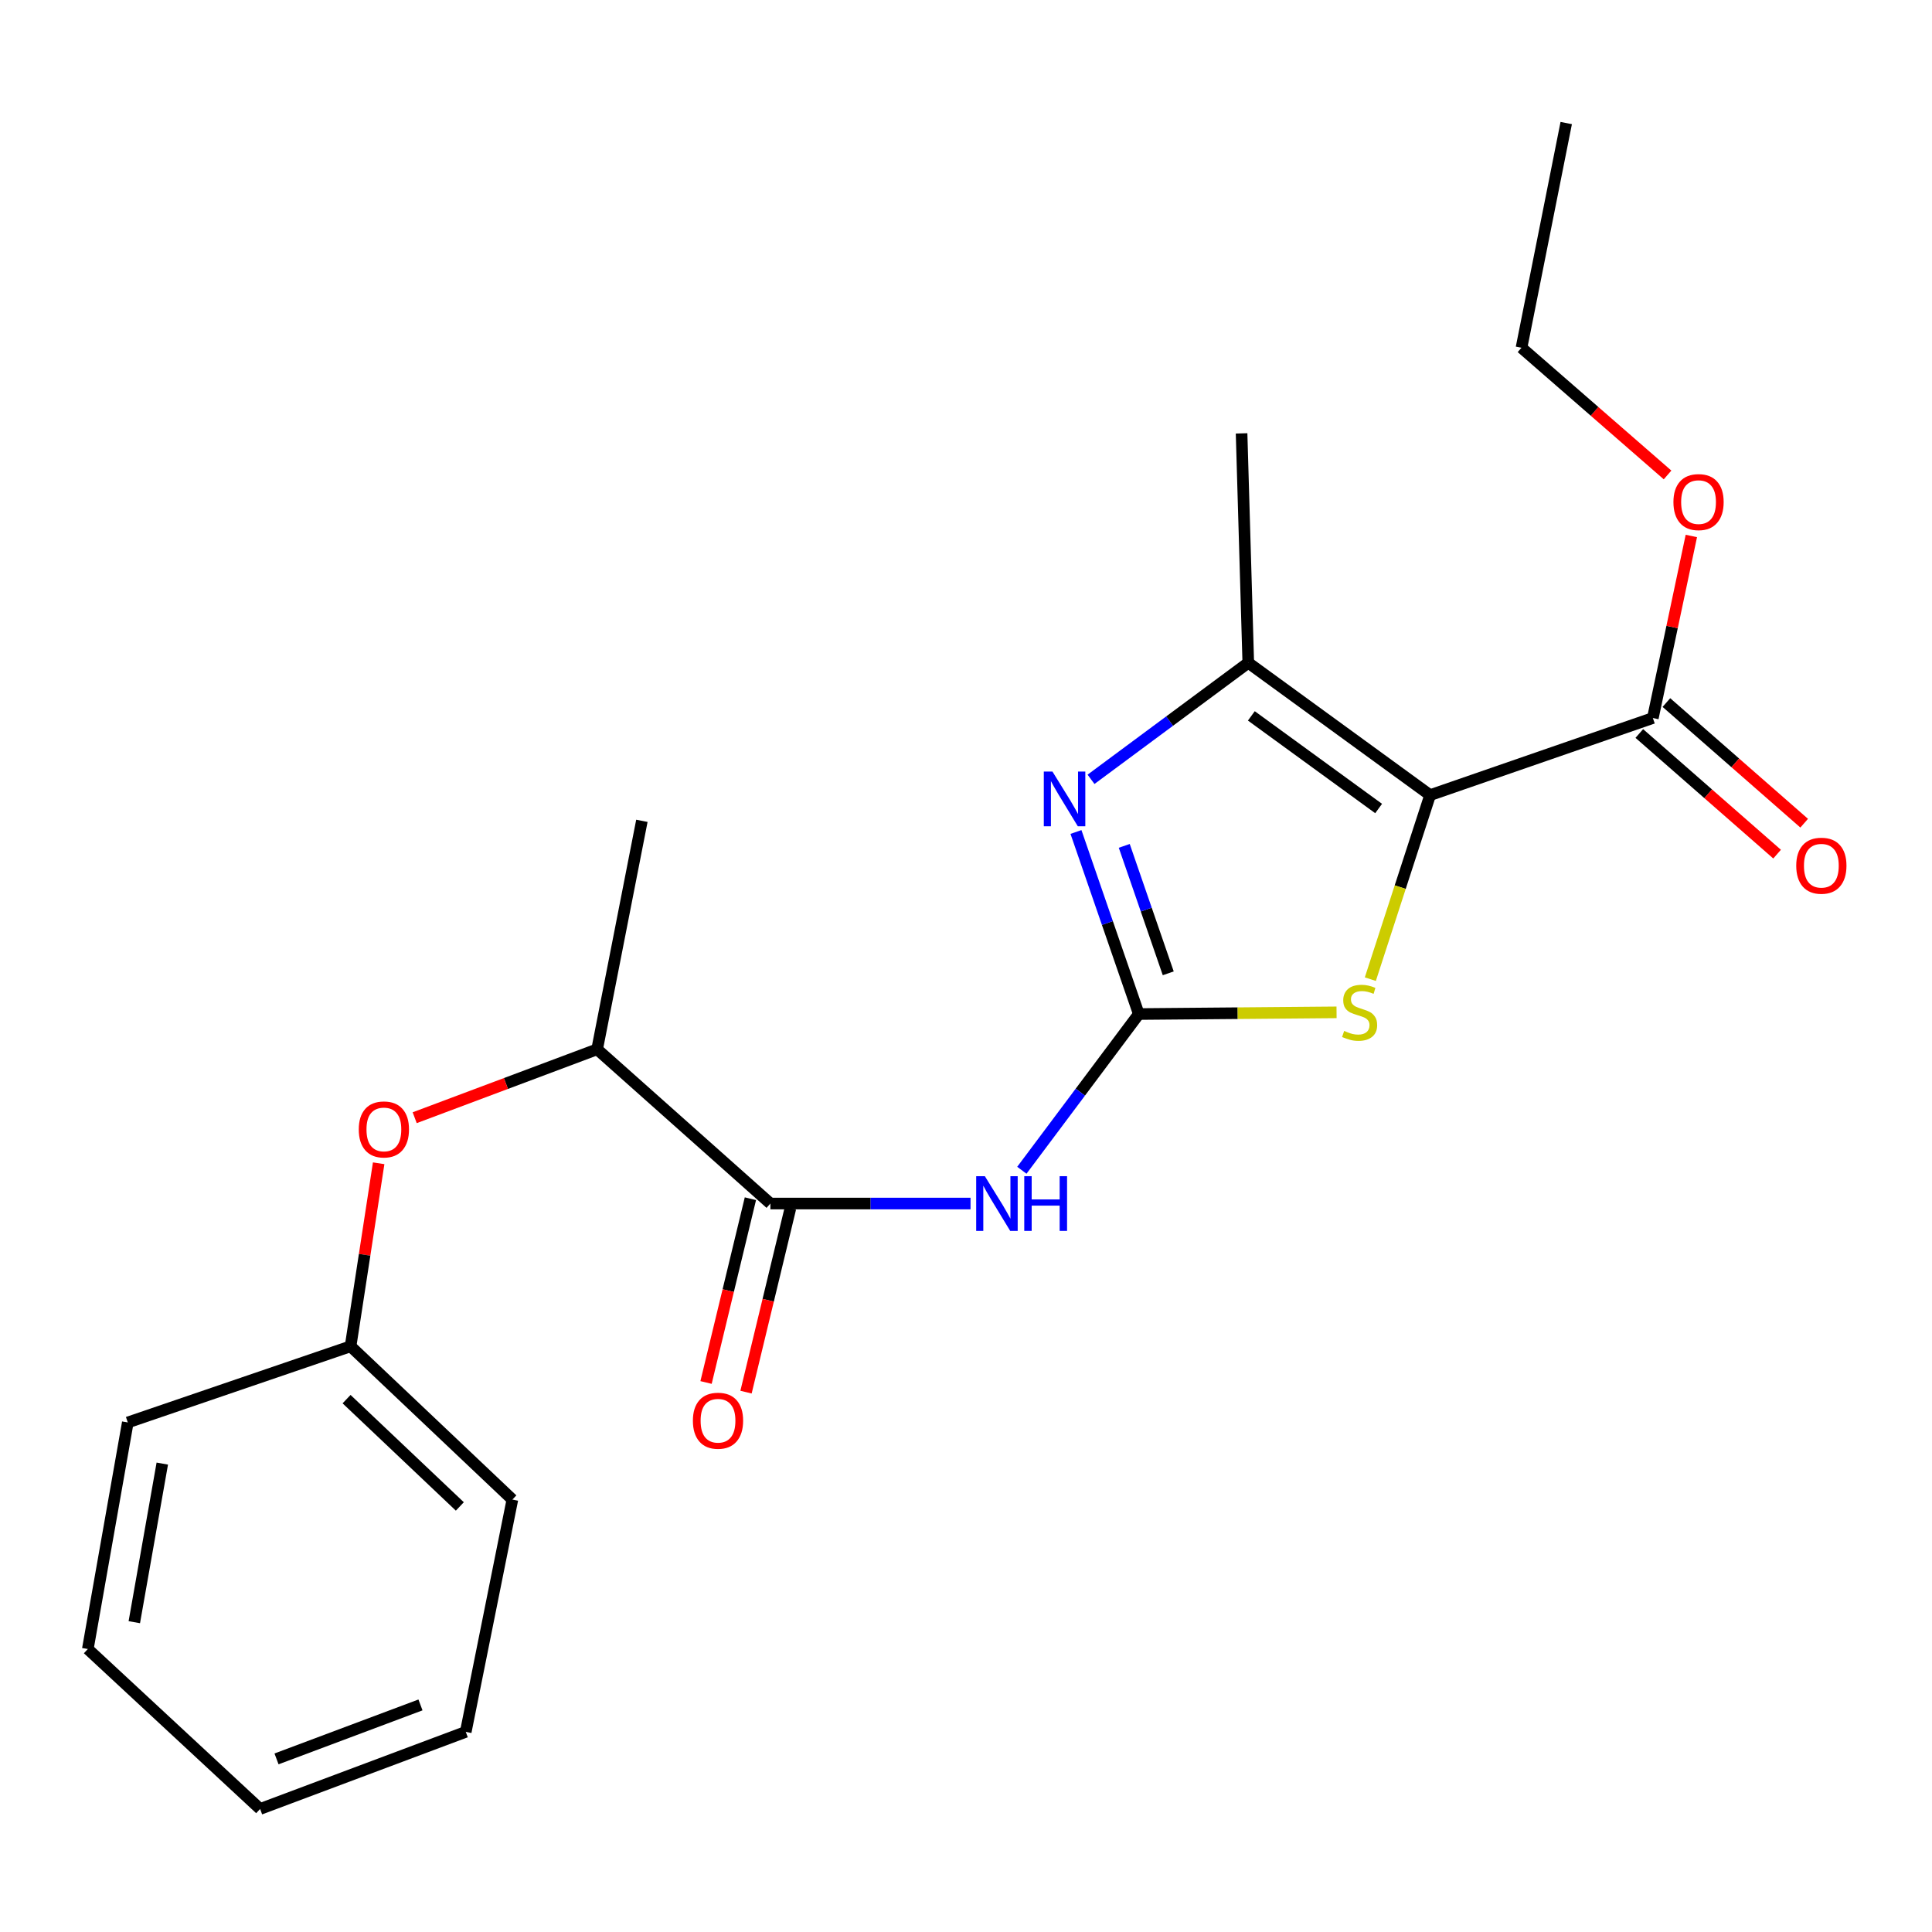 <?xml version='1.0' encoding='iso-8859-1'?>
<svg version='1.1' baseProfile='full'
              xmlns='http://www.w3.org/2000/svg'
                      xmlns:rdkit='http://www.rdkit.org/xml'
                      xmlns:xlink='http://www.w3.org/1999/xlink'
                  xml:space='preserve'
width='1000px' height='1000px' viewBox='0 0 1000 1000'>
<!-- END OF HEADER -->
<rect style='opacity:1.0;fill:#FFFFFF;stroke:none' width='1000' height='1000' x='0' y='0'> </rect>
<path class='bond-2' d='M 740.215,411.554 L 724.748,459.183' style='fill:none;fill-rule:evenodd;stroke:#000000;stroke-width:6px;stroke-linecap:butt;stroke-linejoin:miter;stroke-opacity:1' />
<path class='bond-2' d='M 724.748,459.183 L 709.281,506.812' style='fill:none;fill-rule:evenodd;stroke:#CCCC00;stroke-width:6px;stroke-linecap:butt;stroke-linejoin:miter;stroke-opacity:1' />
<path class='bond-3' d='M 740.215,411.554 L 646.105,343.056' style='fill:none;fill-rule:evenodd;stroke:#000000;stroke-width:6px;stroke-linecap:butt;stroke-linejoin:miter;stroke-opacity:1' />
<path class='bond-3' d='M 713.573,418.488 L 647.696,370.539' style='fill:none;fill-rule:evenodd;stroke:#000000;stroke-width:6px;stroke-linecap:butt;stroke-linejoin:miter;stroke-opacity:1' />
<path class='bond-6' d='M 740.215,411.554 L 855.513,371.647' style='fill:none;fill-rule:evenodd;stroke:#000000;stroke-width:6px;stroke-linecap:butt;stroke-linejoin:miter;stroke-opacity:1' />
<path class='bond-0' d='M 589.443,524.866 L 640.621,524.427' style='fill:none;fill-rule:evenodd;stroke:#000000;stroke-width:6px;stroke-linecap:butt;stroke-linejoin:miter;stroke-opacity:1' />
<path class='bond-0' d='M 640.621,524.427 L 691.799,523.988' style='fill:none;fill-rule:evenodd;stroke:#CCCC00;stroke-width:6px;stroke-linecap:butt;stroke-linejoin:miter;stroke-opacity:1' />
<path class='bond-4' d='M 589.443,524.866 L 559.176,565.296' style='fill:none;fill-rule:evenodd;stroke:#000000;stroke-width:6px;stroke-linecap:butt;stroke-linejoin:miter;stroke-opacity:1' />
<path class='bond-4' d='M 559.176,565.296 L 528.908,605.726' style='fill:none;fill-rule:evenodd;stroke:#0000FF;stroke-width:6px;stroke-linecap:butt;stroke-linejoin:miter;stroke-opacity:1' />
<path class='bond-22' d='M 589.443,524.866 L 573.18,477.75' style='fill:none;fill-rule:evenodd;stroke:#000000;stroke-width:6px;stroke-linecap:butt;stroke-linejoin:miter;stroke-opacity:1' />
<path class='bond-22' d='M 573.18,477.75 L 556.918,430.634' style='fill:none;fill-rule:evenodd;stroke:#0000FF;stroke-width:6px;stroke-linecap:butt;stroke-linejoin:miter;stroke-opacity:1' />
<path class='bond-22' d='M 604.683,503.787 L 593.299,470.806' style='fill:none;fill-rule:evenodd;stroke:#000000;stroke-width:6px;stroke-linecap:butt;stroke-linejoin:miter;stroke-opacity:1' />
<path class='bond-22' d='M 593.299,470.806 L 581.916,437.824' style='fill:none;fill-rule:evenodd;stroke:#0000FF;stroke-width:6px;stroke-linecap:butt;stroke-linejoin:miter;stroke-opacity:1' />
<path class='bond-1' d='M 564.713,403.377 L 605.409,373.216' style='fill:none;fill-rule:evenodd;stroke:#0000FF;stroke-width:6px;stroke-linecap:butt;stroke-linejoin:miter;stroke-opacity:1' />
<path class='bond-1' d='M 605.409,373.216 L 646.105,343.056' style='fill:none;fill-rule:evenodd;stroke:#000000;stroke-width:6px;stroke-linecap:butt;stroke-linejoin:miter;stroke-opacity:1' />
<path class='bond-13' d='M 646.105,343.056 L 642.64,224.317' style='fill:none;fill-rule:evenodd;stroke:#000000;stroke-width:6px;stroke-linecap:butt;stroke-linejoin:miter;stroke-opacity:1' />
<path class='bond-5' d='M 502.343,622.949 L 450.548,622.949' style='fill:none;fill-rule:evenodd;stroke:#0000FF;stroke-width:6px;stroke-linecap:butt;stroke-linejoin:miter;stroke-opacity:1' />
<path class='bond-5' d='M 450.548,622.949 L 398.753,622.949' style='fill:none;fill-rule:evenodd;stroke:#000000;stroke-width:6px;stroke-linecap:butt;stroke-linejoin:miter;stroke-opacity:1' />
<path class='bond-7' d='M 398.753,622.949 L 309.077,543.111' style='fill:none;fill-rule:evenodd;stroke:#000000;stroke-width:6px;stroke-linecap:butt;stroke-linejoin:miter;stroke-opacity:1' />
<path class='bond-9' d='M 388.408,620.452 L 376.928,668.013' style='fill:none;fill-rule:evenodd;stroke:#000000;stroke-width:6px;stroke-linecap:butt;stroke-linejoin:miter;stroke-opacity:1' />
<path class='bond-9' d='M 376.928,668.013 L 365.448,715.574' style='fill:none;fill-rule:evenodd;stroke:#FF0000;stroke-width:6px;stroke-linecap:butt;stroke-linejoin:miter;stroke-opacity:1' />
<path class='bond-9' d='M 409.097,625.446 L 397.618,673.007' style='fill:none;fill-rule:evenodd;stroke:#000000;stroke-width:6px;stroke-linecap:butt;stroke-linejoin:miter;stroke-opacity:1' />
<path class='bond-9' d='M 397.618,673.007 L 386.138,720.568' style='fill:none;fill-rule:evenodd;stroke:#FF0000;stroke-width:6px;stroke-linecap:butt;stroke-linejoin:miter;stroke-opacity:1' />
<path class='bond-10' d='M 848.503,379.654 L 884.162,410.875' style='fill:none;fill-rule:evenodd;stroke:#000000;stroke-width:6px;stroke-linecap:butt;stroke-linejoin:miter;stroke-opacity:1' />
<path class='bond-10' d='M 884.162,410.875 L 919.821,442.096' style='fill:none;fill-rule:evenodd;stroke:#FF0000;stroke-width:6px;stroke-linecap:butt;stroke-linejoin:miter;stroke-opacity:1' />
<path class='bond-10' d='M 862.523,363.641 L 898.182,394.862' style='fill:none;fill-rule:evenodd;stroke:#000000;stroke-width:6px;stroke-linecap:butt;stroke-linejoin:miter;stroke-opacity:1' />
<path class='bond-10' d='M 898.182,394.862 L 933.841,426.083' style='fill:none;fill-rule:evenodd;stroke:#FF0000;stroke-width:6px;stroke-linecap:butt;stroke-linejoin:miter;stroke-opacity:1' />
<path class='bond-11' d='M 855.513,371.647 L 865.475,324.533' style='fill:none;fill-rule:evenodd;stroke:#000000;stroke-width:6px;stroke-linecap:butt;stroke-linejoin:miter;stroke-opacity:1' />
<path class='bond-11' d='M 865.475,324.533 L 875.437,277.419' style='fill:none;fill-rule:evenodd;stroke:#FF0000;stroke-width:6px;stroke-linecap:butt;stroke-linejoin:miter;stroke-opacity:1' />
<path class='bond-8' d='M 309.077,543.111 L 261.861,560.819' style='fill:none;fill-rule:evenodd;stroke:#000000;stroke-width:6px;stroke-linecap:butt;stroke-linejoin:miter;stroke-opacity:1' />
<path class='bond-8' d='M 261.861,560.819 L 214.645,578.527' style='fill:none;fill-rule:evenodd;stroke:#FF0000;stroke-width:6px;stroke-linecap:butt;stroke-linejoin:miter;stroke-opacity:1' />
<path class='bond-14' d='M 309.077,543.111 L 332.241,424.857' style='fill:none;fill-rule:evenodd;stroke:#000000;stroke-width:6px;stroke-linecap:butt;stroke-linejoin:miter;stroke-opacity:1' />
<path class='bond-12' d='M 195.996,602.109 L 188.727,649.474' style='fill:none;fill-rule:evenodd;stroke:#FF0000;stroke-width:6px;stroke-linecap:butt;stroke-linejoin:miter;stroke-opacity:1' />
<path class='bond-12' d='M 188.727,649.474 L 181.458,696.839' style='fill:none;fill-rule:evenodd;stroke:#000000;stroke-width:6px;stroke-linecap:butt;stroke-linejoin:miter;stroke-opacity:1' />
<path class='bond-15' d='M 863.124,245.833 L 825.324,212.91' style='fill:none;fill-rule:evenodd;stroke:#FF0000;stroke-width:6px;stroke-linecap:butt;stroke-linejoin:miter;stroke-opacity:1' />
<path class='bond-15' d='M 825.324,212.91 L 787.524,179.987' style='fill:none;fill-rule:evenodd;stroke:#000000;stroke-width:6px;stroke-linecap:butt;stroke-linejoin:miter;stroke-opacity:1' />
<path class='bond-16' d='M 181.458,696.839 L 265.209,776.18' style='fill:none;fill-rule:evenodd;stroke:#000000;stroke-width:6px;stroke-linecap:butt;stroke-linejoin:miter;stroke-opacity:1' />
<path class='bond-16' d='M 179.383,724.191 L 238.009,779.73' style='fill:none;fill-rule:evenodd;stroke:#000000;stroke-width:6px;stroke-linecap:butt;stroke-linejoin:miter;stroke-opacity:1' />
<path class='bond-17' d='M 181.458,696.839 L 66.147,736.261' style='fill:none;fill-rule:evenodd;stroke:#000000;stroke-width:6px;stroke-linecap:butt;stroke-linejoin:miter;stroke-opacity:1' />
<path class='bond-18' d='M 787.524,179.987 L 810.676,63.684' style='fill:none;fill-rule:evenodd;stroke:#000000;stroke-width:6px;stroke-linecap:butt;stroke-linejoin:miter;stroke-opacity:1' />
<path class='bond-19' d='M 265.209,776.18 L 241.076,896.409' style='fill:none;fill-rule:evenodd;stroke:#000000;stroke-width:6px;stroke-linecap:butt;stroke-linejoin:miter;stroke-opacity:1' />
<path class='bond-20' d='M 66.147,736.261 L 45.455,853.535' style='fill:none;fill-rule:evenodd;stroke:#000000;stroke-width:6px;stroke-linecap:butt;stroke-linejoin:miter;stroke-opacity:1' />
<path class='bond-20' d='M 84.003,757.551 L 69.518,839.642' style='fill:none;fill-rule:evenodd;stroke:#000000;stroke-width:6px;stroke-linecap:butt;stroke-linejoin:miter;stroke-opacity:1' />
<path class='bond-23' d='M 241.076,896.409 L 134.633,936.316' style='fill:none;fill-rule:evenodd;stroke:#000000;stroke-width:6px;stroke-linecap:butt;stroke-linejoin:miter;stroke-opacity:1' />
<path class='bond-23' d='M 217.638,882.466 L 143.128,910.401' style='fill:none;fill-rule:evenodd;stroke:#000000;stroke-width:6px;stroke-linecap:butt;stroke-linejoin:miter;stroke-opacity:1' />
<path class='bond-21' d='M 45.455,853.535 L 134.633,936.316' style='fill:none;fill-rule:evenodd;stroke:#000000;stroke-width:6px;stroke-linecap:butt;stroke-linejoin:miter;stroke-opacity:1' />
<path  class='atom-2' d='M 544.754 399.369
L 554.034 414.369
Q 554.954 415.849, 556.434 418.529
Q 557.914 421.209, 557.994 421.369
L 557.994 399.369
L 561.754 399.369
L 561.754 427.689
L 557.874 427.689
L 547.914 411.289
Q 546.754 409.369, 545.514 407.169
Q 544.314 404.969, 543.954 404.289
L 543.954 427.689
L 540.274 427.689
L 540.274 399.369
L 544.754 399.369
' fill='#0000FF'/>
<path  class='atom-3' d='M 695.737 533.605
Q 696.057 533.725, 697.377 534.285
Q 698.697 534.845, 700.137 535.205
Q 701.617 535.525, 703.057 535.525
Q 705.737 535.525, 707.297 534.245
Q 708.857 532.925, 708.857 530.645
Q 708.857 529.085, 708.057 528.125
Q 707.297 527.165, 706.097 526.645
Q 704.897 526.125, 702.897 525.525
Q 700.377 524.765, 698.857 524.045
Q 697.377 523.325, 696.297 521.805
Q 695.257 520.285, 695.257 517.725
Q 695.257 514.165, 697.657 511.965
Q 700.097 509.765, 704.897 509.765
Q 708.177 509.765, 711.897 511.325
L 710.977 514.405
Q 707.577 513.005, 705.017 513.005
Q 702.257 513.005, 700.737 514.165
Q 699.217 515.285, 699.257 517.245
Q 699.257 518.765, 700.017 519.685
Q 700.817 520.605, 701.937 521.125
Q 703.097 521.645, 705.017 522.245
Q 707.577 523.045, 709.097 523.845
Q 710.617 524.645, 711.697 526.285
Q 712.817 527.885, 712.817 530.645
Q 712.817 534.565, 710.177 536.685
Q 707.577 538.765, 703.217 538.765
Q 700.697 538.765, 698.777 538.205
Q 696.897 537.685, 694.657 536.765
L 695.737 533.605
' fill='#CCCC00'/>
<path  class='atom-5' d='M 509.754 608.789
L 519.034 623.789
Q 519.954 625.269, 521.434 627.949
Q 522.914 630.629, 522.994 630.789
L 522.994 608.789
L 526.754 608.789
L 526.754 637.109
L 522.874 637.109
L 512.914 620.709
Q 511.754 618.789, 510.514 616.589
Q 509.314 614.389, 508.954 613.709
L 508.954 637.109
L 505.274 637.109
L 505.274 608.789
L 509.754 608.789
' fill='#0000FF'/>
<path  class='atom-5' d='M 530.154 608.789
L 533.994 608.789
L 533.994 620.829
L 548.474 620.829
L 548.474 608.789
L 552.314 608.789
L 552.314 637.109
L 548.474 637.109
L 548.474 624.029
L 533.994 624.029
L 533.994 637.109
L 530.154 637.109
L 530.154 608.789
' fill='#0000FF'/>
<path  class='atom-9' d='M 185.697 584.588
Q 185.697 577.788, 189.057 573.988
Q 192.417 570.188, 198.697 570.188
Q 204.977 570.188, 208.337 573.988
Q 211.697 577.788, 211.697 584.588
Q 211.697 591.468, 208.297 595.388
Q 204.897 599.268, 198.697 599.268
Q 192.457 599.268, 189.057 595.388
Q 185.697 591.508, 185.697 584.588
M 198.697 596.068
Q 203.017 596.068, 205.337 593.188
Q 207.697 590.268, 207.697 584.588
Q 207.697 579.028, 205.337 576.228
Q 203.017 573.388, 198.697 573.388
Q 194.377 573.388, 192.017 576.188
Q 189.697 578.988, 189.697 584.588
Q 189.697 590.308, 192.017 593.188
Q 194.377 596.068, 198.697 596.068
' fill='#FF0000'/>
<path  class='atom-10' d='M 358.64 735.36
Q 358.64 728.56, 362 724.76
Q 365.36 720.96, 371.64 720.96
Q 377.92 720.96, 381.28 724.76
Q 384.64 728.56, 384.64 735.36
Q 384.64 742.24, 381.24 746.16
Q 377.84 750.04, 371.64 750.04
Q 365.4 750.04, 362 746.16
Q 358.64 742.28, 358.64 735.36
M 371.64 746.84
Q 375.96 746.84, 378.28 743.96
Q 380.64 741.04, 380.64 735.36
Q 380.64 729.8, 378.28 727
Q 375.96 724.16, 371.64 724.16
Q 367.32 724.16, 364.96 726.96
Q 362.64 729.76, 362.64 735.36
Q 362.64 741.08, 364.96 743.96
Q 367.32 746.84, 371.64 746.84
' fill='#FF0000'/>
<path  class='atom-11' d='M 929.729 448.089
Q 929.729 441.289, 933.089 437.489
Q 936.449 433.689, 942.729 433.689
Q 949.009 433.689, 952.369 437.489
Q 955.729 441.289, 955.729 448.089
Q 955.729 454.969, 952.329 458.889
Q 948.929 462.769, 942.729 462.769
Q 936.489 462.769, 933.089 458.889
Q 929.729 455.009, 929.729 448.089
M 942.729 459.569
Q 947.049 459.569, 949.369 456.689
Q 951.729 453.769, 951.729 448.089
Q 951.729 442.529, 949.369 439.729
Q 947.049 436.889, 942.729 436.889
Q 938.409 436.889, 936.049 439.689
Q 933.729 442.489, 933.729 448.089
Q 933.729 453.809, 936.049 456.689
Q 938.409 459.569, 942.729 459.569
' fill='#FF0000'/>
<path  class='atom-12' d='M 866.162 259.881
Q 866.162 253.081, 869.522 249.281
Q 872.882 245.481, 879.162 245.481
Q 885.442 245.481, 888.802 249.281
Q 892.162 253.081, 892.162 259.881
Q 892.162 266.761, 888.762 270.681
Q 885.362 274.561, 879.162 274.561
Q 872.922 274.561, 869.522 270.681
Q 866.162 266.801, 866.162 259.881
M 879.162 271.361
Q 883.482 271.361, 885.802 268.481
Q 888.162 265.561, 888.162 259.881
Q 888.162 254.321, 885.802 251.521
Q 883.482 248.681, 879.162 248.681
Q 874.842 248.681, 872.482 251.481
Q 870.162 254.281, 870.162 259.881
Q 870.162 265.601, 872.482 268.481
Q 874.842 271.361, 879.162 271.361
' fill='#FF0000'/>
</svg>
